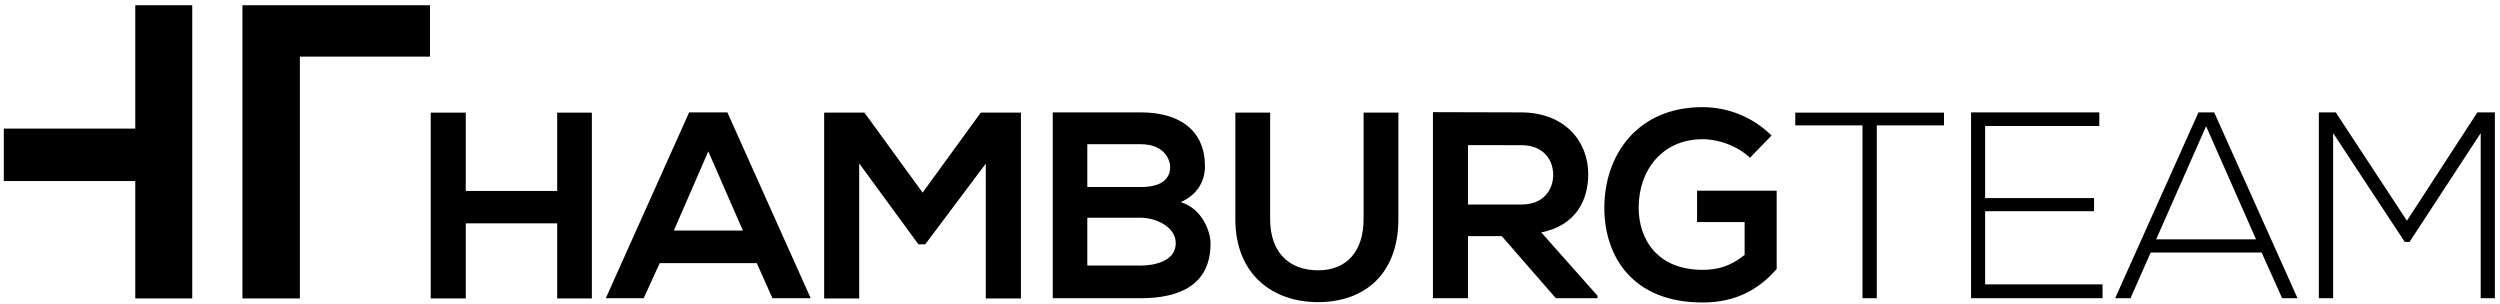 <?xml version="1.0" encoding="UTF-8"?>
<svg xmlns="http://www.w3.org/2000/svg" xmlns:xlink="http://www.w3.org/1999/xlink" version="1.1" id="Ebene_1" x="0px" y="0px" viewBox="0 0 209.76 25.51" style="enable-background:new 0 0 209.76 25.51;" xml:space="preserve">
<g>
	<polygon points="11.35,0.44 11.35,10.79 0.32,10.79 0.32,15.19 11.35,15.19 11.35,25.04 16.13,25.04 16.13,0.44  "></polygon>
	<polygon points="20.34,0.44 20.34,25.04 25.16,25.04 25.16,4.75 36.08,4.75 36.08,0.44  "></polygon>
	<g>
		<polygon points="46.75,9.45 46.75,16.02 39.08,16.02 39.08,9.45 36.14,9.45 36.14,25.04 39.08,25.04 39.08,18.74 46.75,18.74     46.75,25.04 49.66,25.04 49.66,9.45   "></polygon>
		<path d="M57.82,9.43l-6.99,15.59h3.18l1.34-2.94h8.15l1.31,2.94h3.21L61.03,9.43H57.82z M59.43,12.7l2.9,6.64h-5.79L59.43,12.7z"></path>
		<polygon points="82.29,9.45 77.41,16.16 72.53,9.45 69.15,9.45 69.15,25.04 72.09,25.04 72.09,13.71 77.06,20.5 77.63,20.5     82.71,13.73 82.71,25.04 85.66,25.04 85.66,9.45   "></polygon>
		<g>
			<path d="M101.1,13.95c0,1.2-0.58,2.36-2.03,3.01c1.83,0.56,2.5,2.5,2.5,3.47c0,3.48-2.61,4.59-5.84,4.59h-7.4V9.43h7.4     C98.81,9.43,101.1,10.81,101.1,13.95 M91.23,15.69h4.5c1.85,0,2.45-0.78,2.45-1.67c0-0.71-0.58-1.92-2.45-1.92h-4.5V15.69z      M91.23,22.28h4.5c1.2,0,2.92-0.4,2.92-1.87c0-1.41-1.72-2.14-2.92-2.14h-4.5V22.28z"></path>
			<path d="M117.33,9.45v8.93c0,4.61-2.83,6.97-6.75,6.97c-3.74,0-6.93-2.27-6.93-6.97V9.45h2.92v8.93c0,2.81,1.6,4.3,4.03,4.3     c2.43,0,3.81-1.63,3.81-4.3V9.45H117.33z"></path>
			<path d="M134.04,25.02h-3.5L126,19.81h-2.83v5.21h-2.94V9.41c2.47,0,4.94,0.02,7.42,0.02c3.68,0.02,5.61,2.47,5.61,5.17     c0,2.14-0.98,4.3-3.94,4.9l4.72,5.32V25.02z M123.17,12.17v4.99h4.48c1.87,0,2.67-1.25,2.67-2.49c0-1.25-0.82-2.49-2.67-2.49     H123.17z"></path>
			<path d="M146.83,13.24c-1.05-1-2.61-1.56-3.97-1.56c-3.34,0-5.37,2.54-5.37,5.75c0,2.56,1.49,5.21,5.37,5.21     c1.23,0,2.29-0.27,3.52-1.25v-2.76h-3.99V16h6.68v6.57c-1.54,1.76-3.48,2.81-6.22,2.81c-5.86,0-8.24-3.85-8.24-7.95     c0-4.39,2.74-8.44,8.24-8.44c2.1,0,4.19,0.8,5.79,2.38L146.83,13.24z"></path>
		</g>
		<polygon points="150.63,9.45 150.63,10.52 156.27,10.52 156.27,25.02 157.47,25.02 157.47,10.52 163.11,10.52 163.11,9.45   "></polygon>
		<polygon points="165.38,9.43 165.38,25.02 176.41,25.02 176.41,23.86 166.56,23.86 166.56,17.72 175.7,17.72 175.7,16.62     166.56,16.62 166.56,10.57 176.14,10.57 176.14,9.43   "></polygon>
		<path d="M184.46,9.43l-6.99,15.59h1.29l1.69-3.83h9.31l1.72,3.83h1.29l-6.99-15.59H184.46z M185.1,10.59l4.19,9.49h-8.38    L185.1,10.59z"></path>
		<polygon points="207.86,9.43 201.95,18.52 195.98,9.43 194.56,9.43 194.56,25.02 195.76,25.02 195.76,11.17 201.77,20.3     202.17,20.3 208.14,11.17 208.14,25.02 209.33,25.02 209.33,9.43   "></polygon>
	</g>
</g>
</svg>
